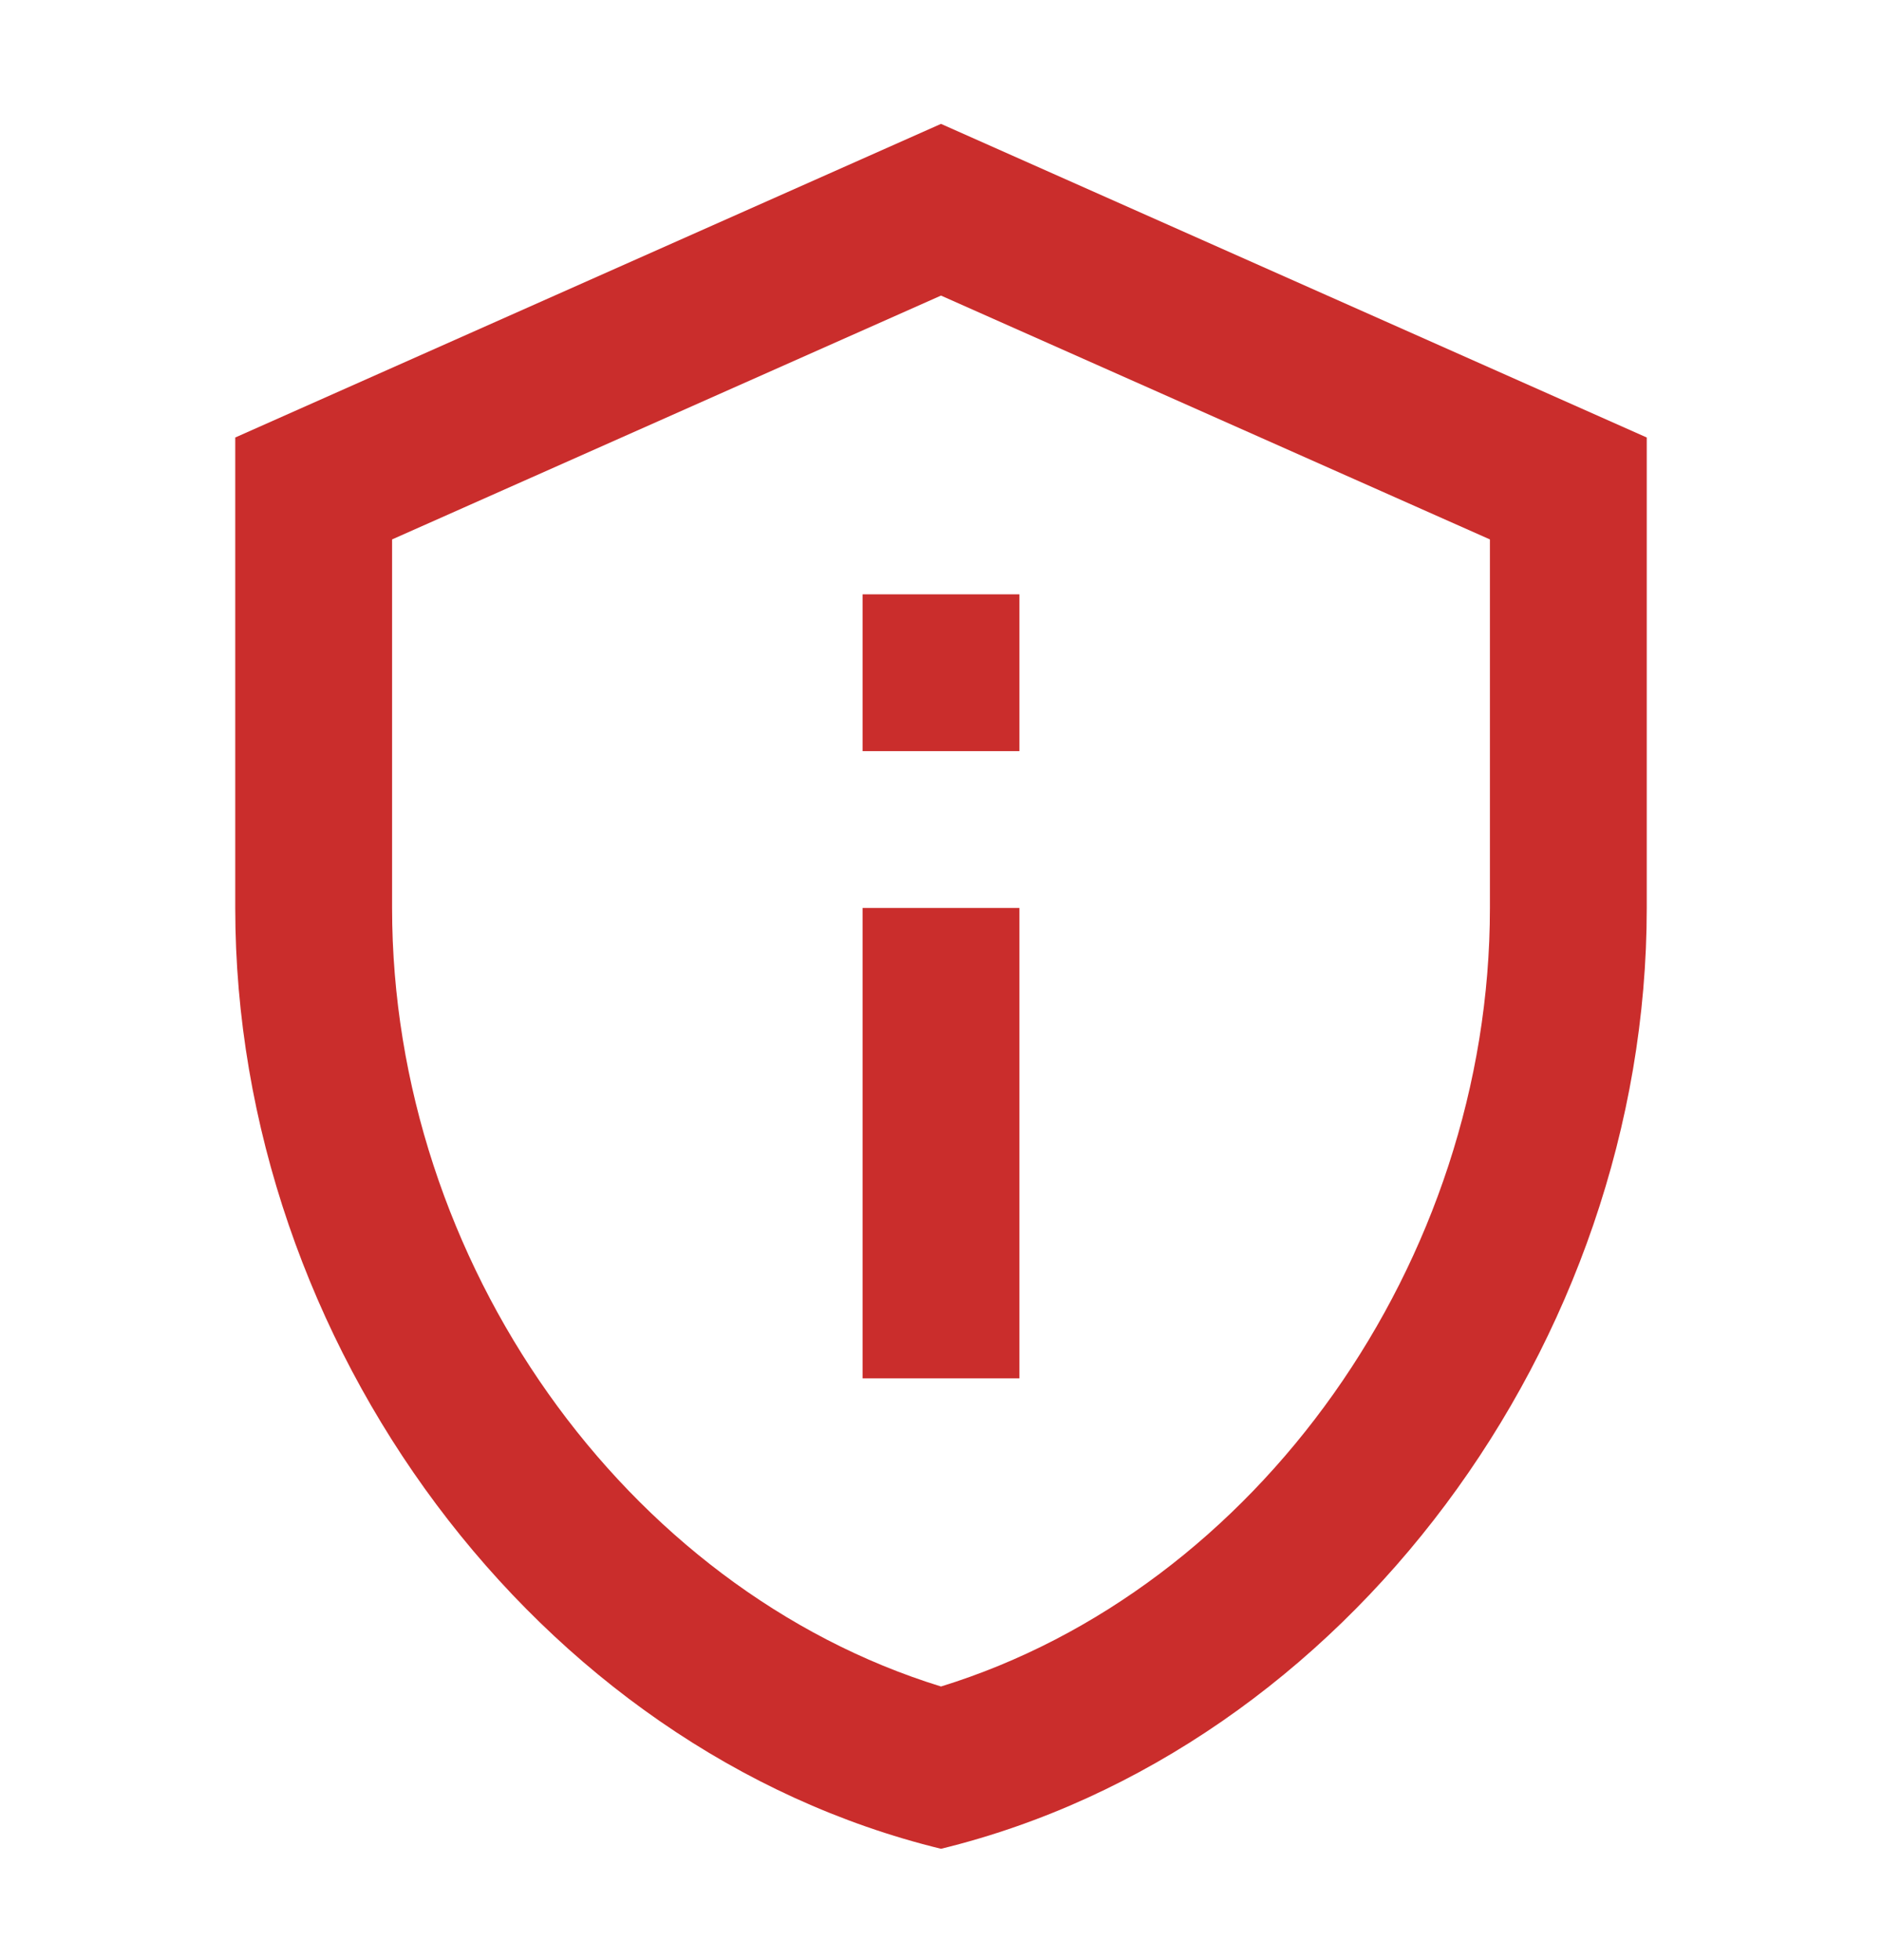<svg width="24" height="25" viewBox="0 0 24 25" fill="none" xmlns="http://www.w3.org/2000/svg">
<path d="M12 3.77L19 6.88V11.58C19 16.1 16.02 20.27 12 21.51C7.98 20.27 5 16.1 5 11.58V6.88L12 3.77ZM12 1.58L3 5.58V11.58C3 17.13 6.84 22.32 12 23.58C17.16 22.32 21 17.13 21 11.58V5.58L12 1.58ZM11 7.58H13V9.58H11V7.58ZM11 11.58H13V17.58H11V11.58Z" fill="#CA2D2C"/>
</svg>
